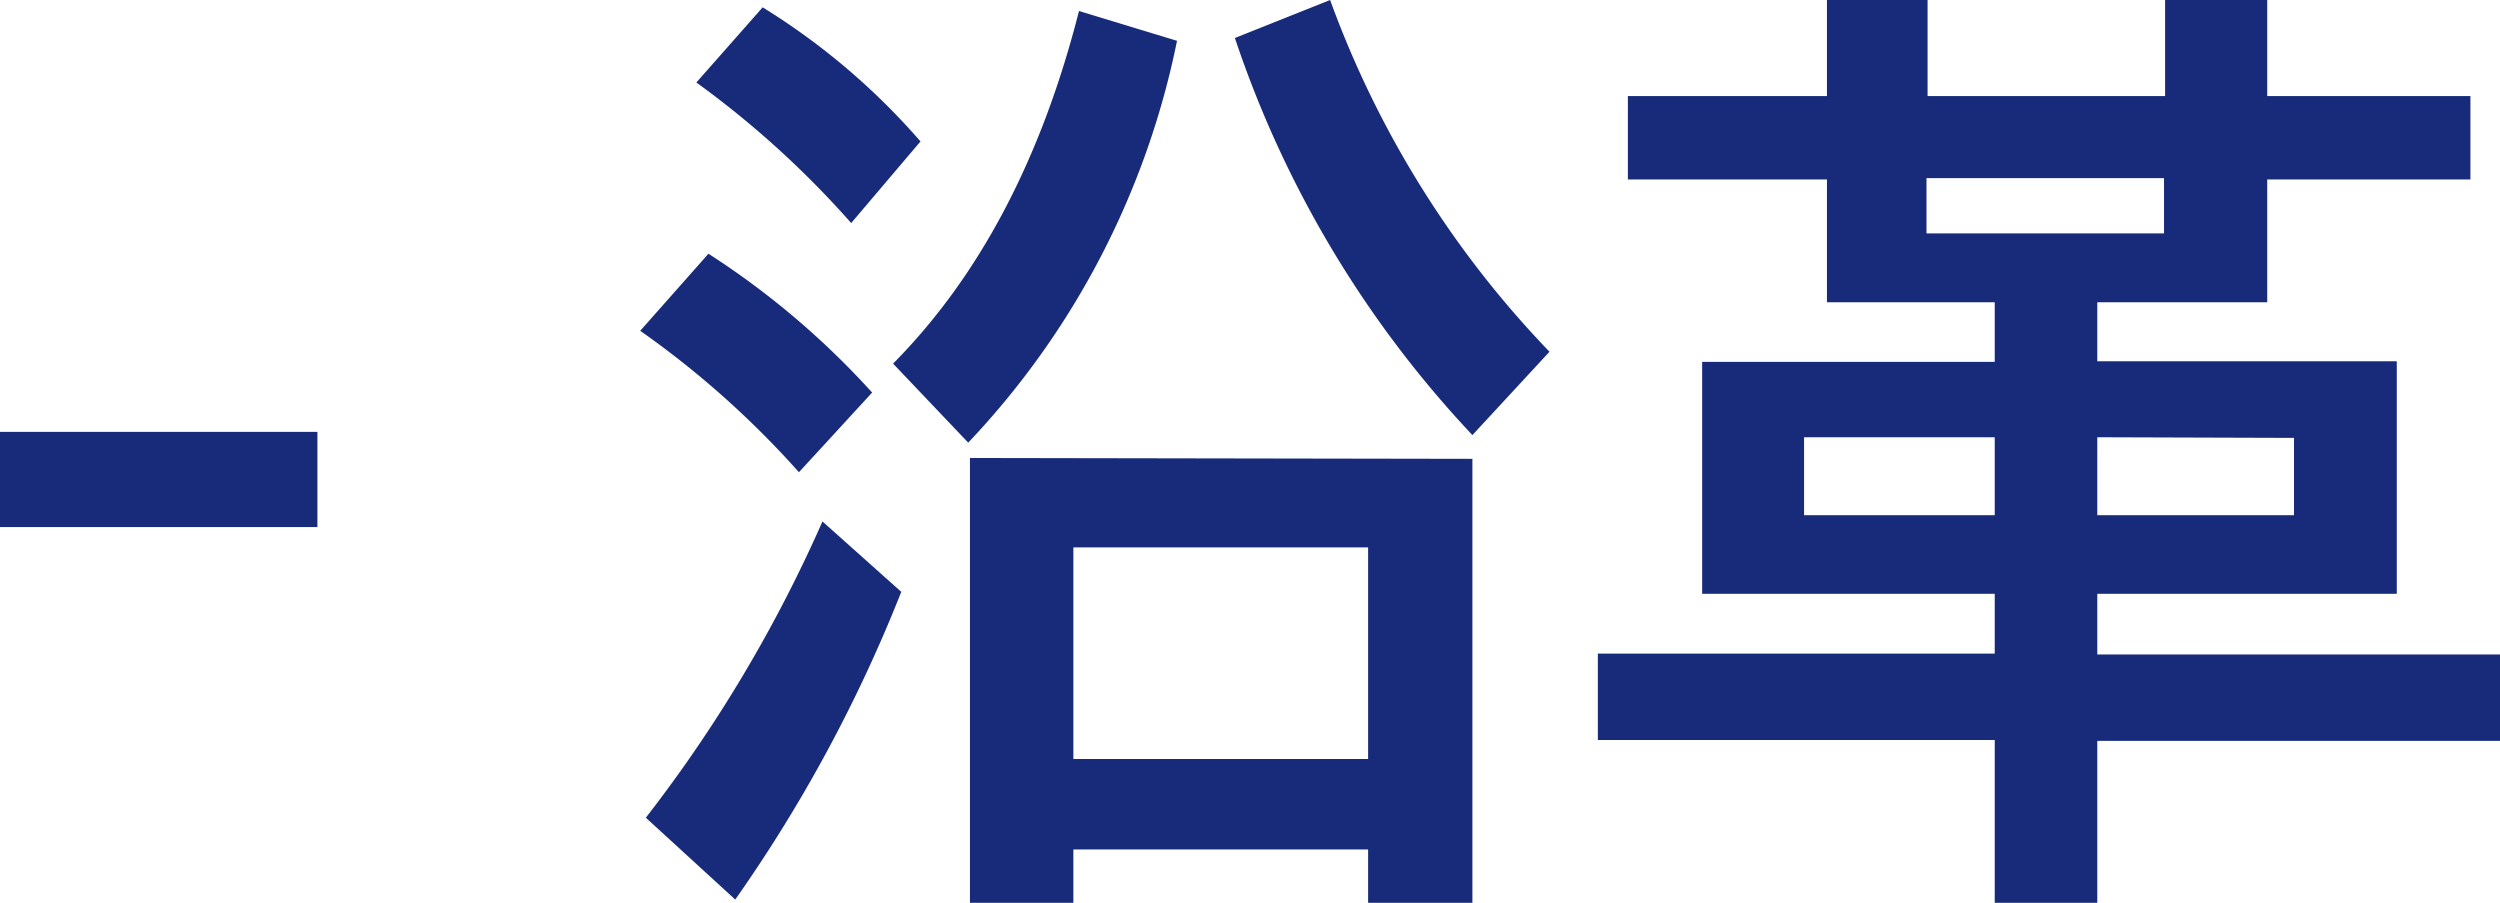 <svg xmlns="http://www.w3.org/2000/svg" viewBox="0 0 115.78 41.81"><defs><style>.cls-1{fill:#182b7b;}</style></defs><g id="レイヤー_2" data-name="レイヤー 2"><g id="テキスト"><path class="cls-1" d="M0,20H14.7v4.41H0Z"/><path class="cls-1" d="M37,21.87a42.76,42.76,0,0,0-7.35-6.55l3.16-3.57a37.83,37.83,0,0,1,7.58,6.43Zm-7.09,16a65.42,65.42,0,0,0,8.18-13.72l3.65,3.26a68.44,68.44,0,0,1-7.69,14.25Zm9.51-27.54a43.89,43.89,0,0,0-7.17-6.51L35.32.34a31.76,31.76,0,0,1,7.31,6.21Zm1.94,6.51q6-6.06,8.61-16.33l4.54,1.38A38,38,0,0,1,44.84,20.5Zm26.83,4.41v20.6H63.36V39.34H49.71v2.47H44.92V21.21ZM49.71,25.35v9.8H63.36v-9.8Zm18.48-5.2a49.93,49.93,0,0,1-11-18.39L61.6,0A46.32,46.32,0,0,0,71.76,16.29Z"/><path class="cls-1" d="M97.13,14v2.73H111V27.5H97.13v2.81h18.65v4H97.13v7.54H92.38V34.27H74v-4H92.38V27.5H78.83V16.76H92.38V14H84.61V8.31H75.39V4.45h9.22V0h4.66V4.45h11V0H105V4.45h9.41V8.31H105V14Zm-4.75,6.25H83.55v3.61h8.83Zm7.84-12h-11v2.56h11Zm-3.09,12v3.61h9.11V20.28Z"/></g></g></svg>